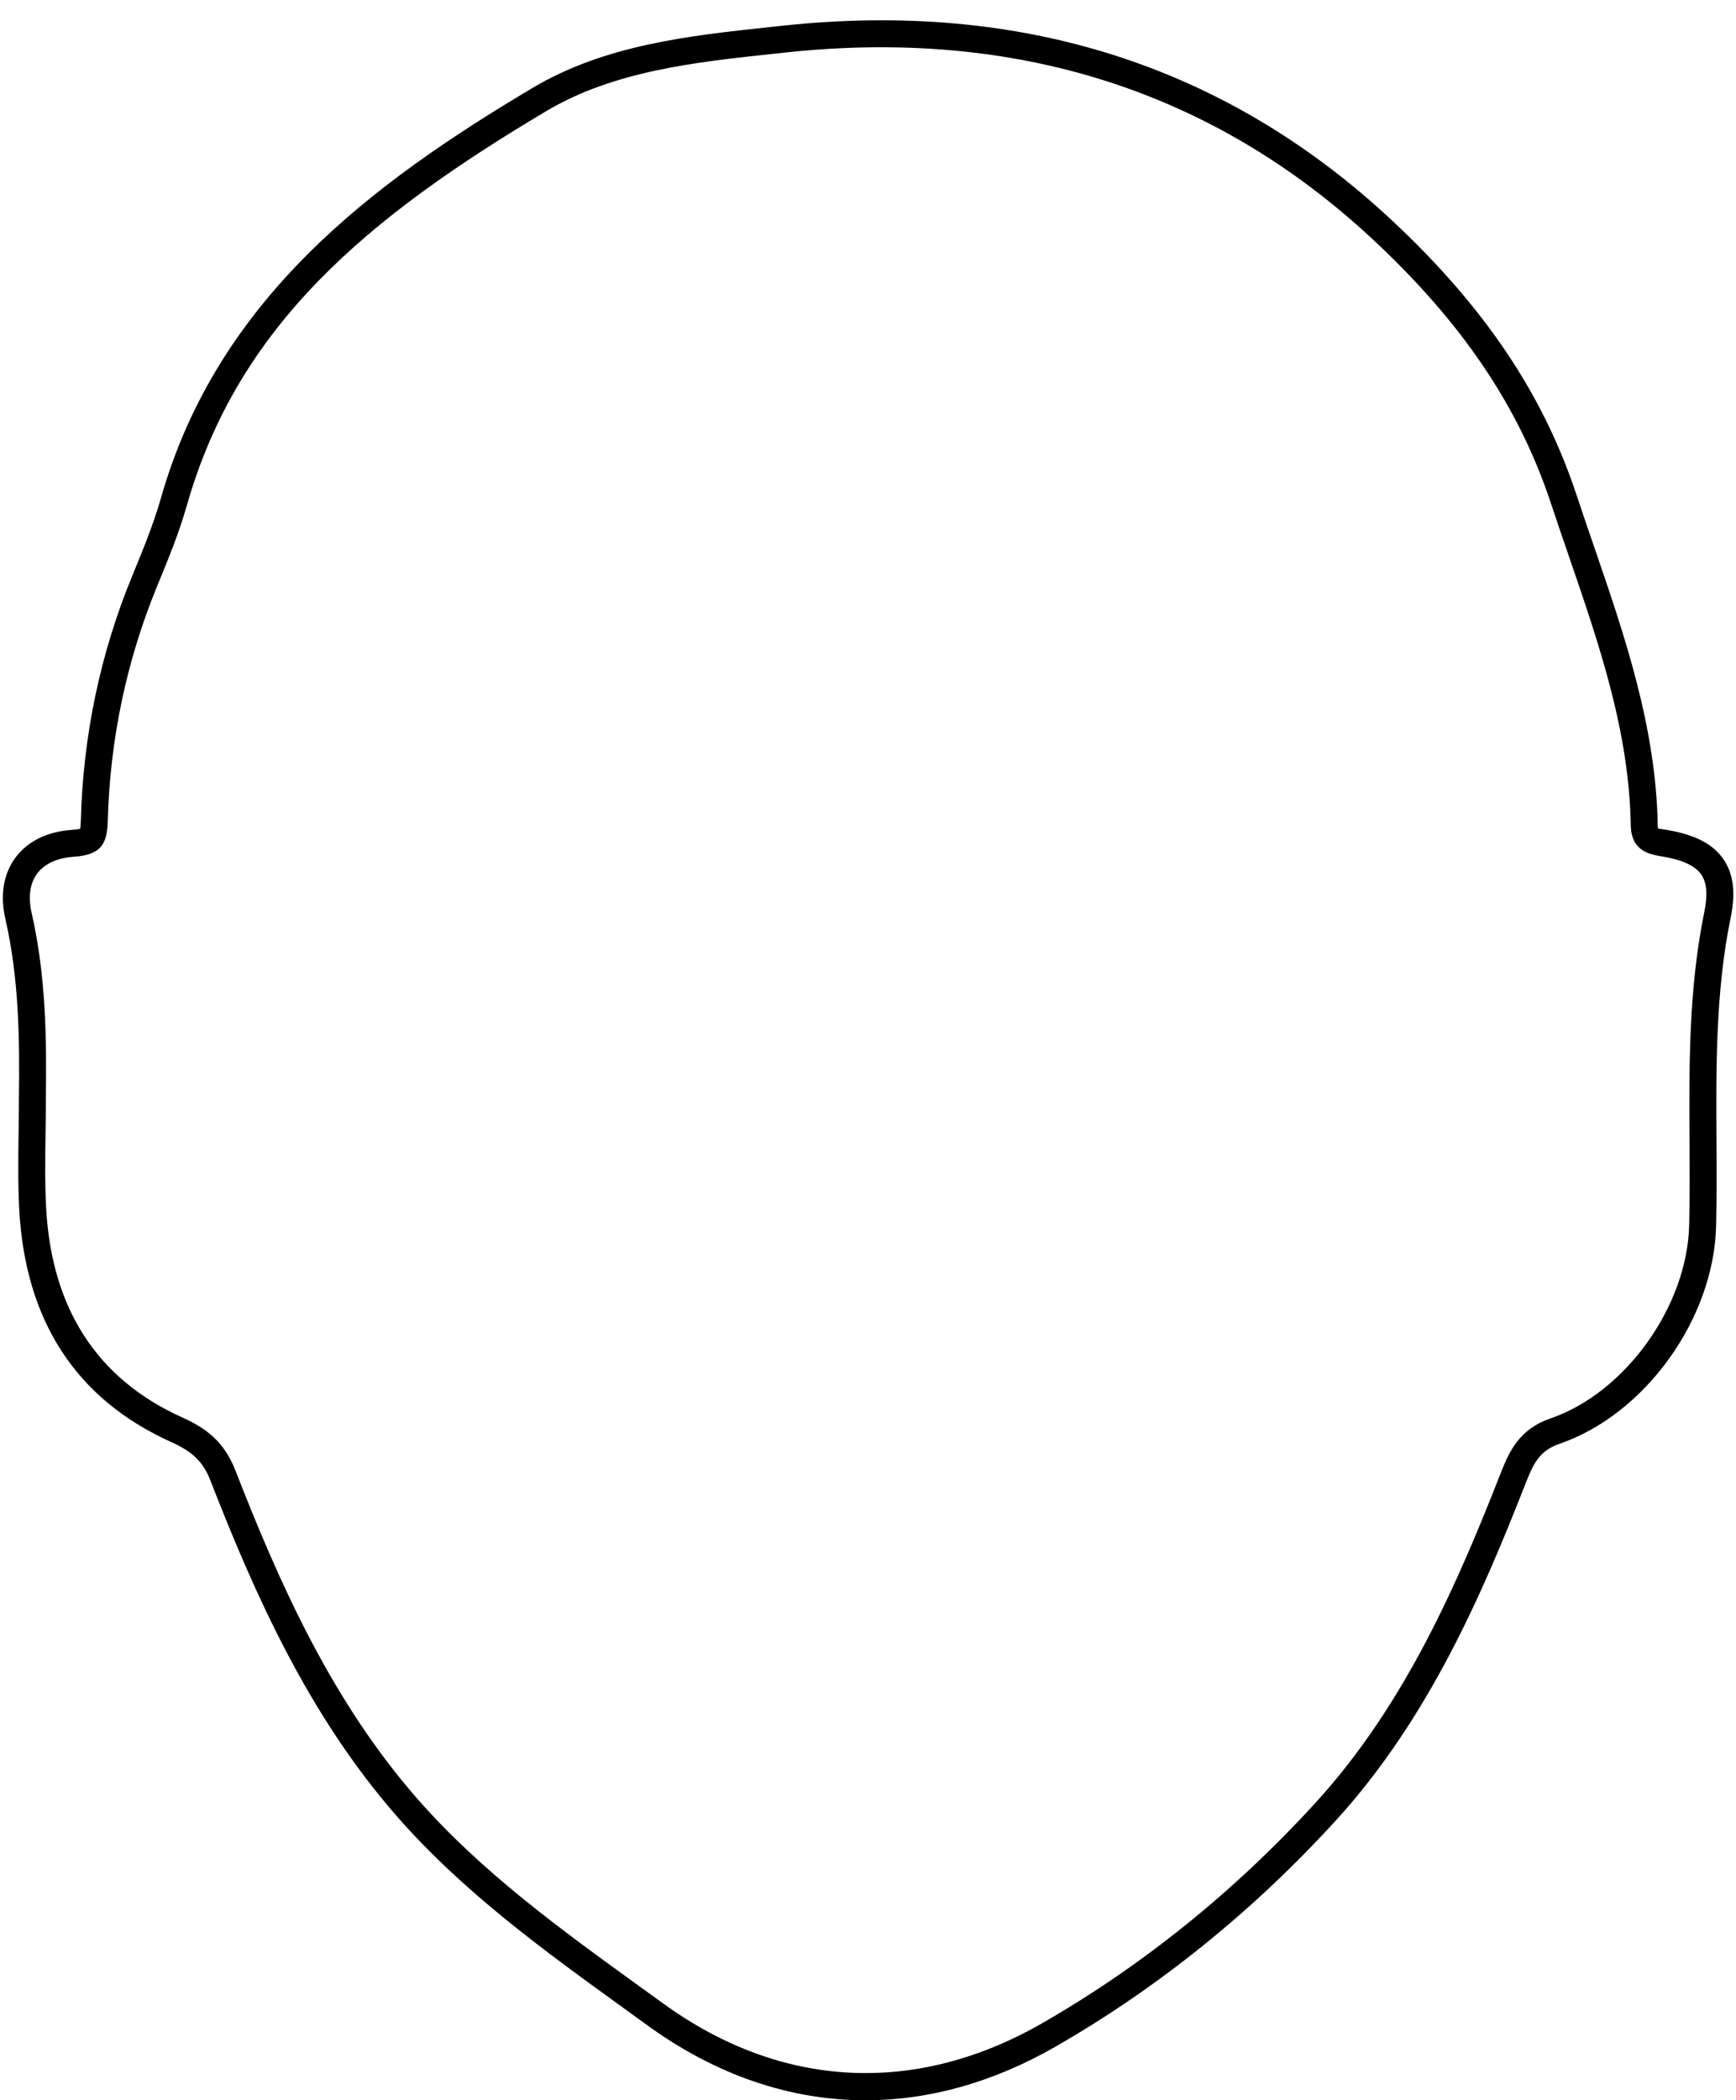 <?xml version="1.0" encoding="UTF-8"?>
<!DOCTYPE svg PUBLIC '-//W3C//DTD SVG 1.0//EN'
          'http://www.w3.org/TR/2001/REC-SVG-20010904/DTD/svg10.dtd'>
<svg clip-rule="evenodd" fill-rule="evenodd" height="719.2" preserveAspectRatio="xMidYMid meet" stroke-linejoin="round" stroke-miterlimit="2" version="1.0" viewBox="-0.8 -6.9 594.7 719.2" width="594.7" xmlns="http://www.w3.org/2000/svg" xmlns:xlink="http://www.w3.org/1999/xlink" zoomAndPan="magnify"
><g
  ><g
    ><g id="change1_1"
      ><path d="M0,7.198C0,8.054 -0.012,8.911 -0.024,9.768C-0.05,11.594 -0.077,13.48 0.022,15.312C0.425,22.781 3.815,28.007 10.102,30.842C11.872,31.64 13.226,32.619 14.075,34.798C17.33,43.155 21.219,51.888 27.578,59.151C32.345,64.593 38.294,68.893 44.048,73.052L45.805,74.323C54.563,80.683 64.575,81.201 73.997,75.779C81.452,71.489 88.27,65.987 94.262,59.427C100.967,52.085 104.874,42.937 108.01,34.939C108.666,33.262 109.443,31.692 111.701,30.92C117.228,29.029 121.84,22.604 121.981,16.596C122.031,14.513 122.019,12.387 122.007,10.33C121.976,4.766 121.942,-0.988 123.109,-6.668C123.367,-7.924 123.293,-8.827 122.882,-9.427C122.44,-10.074 121.51,-10.51 120.035,-10.763L119.905,-10.785C119.075,-10.924 117.686,-11.156 117.649,-13.072C117.519,-20.057 115.338,-26.404 113.028,-33.123C112.59,-34.396 112.152,-35.671 111.729,-36.951C109.347,-44.147 105.133,-50.386 98.469,-56.587C86.622,-67.61 71.955,-72.265 54.876,-70.423L54.046,-70.334C48.207,-69.71 42.17,-69.064 37.146,-66.078C23.883,-58.191 14.269,-50.195 10.461,-36.803C9.881,-34.763 9.065,-32.783 8.276,-30.869C5.992,-25.323 4.761,-19.474 4.598,-13.439C4.552,-11.766 4.155,-10.892 2.111,-10.755C0.854,-10.67 -0.101,-10.235 -0.648,-9.498C-1.186,-8.776 -1.326,-7.765 -1.055,-6.576C0.02,-1.876 0.056,2.805 0,7.198M60.841,81.519C55.251,81.519 49.742,79.655 44.629,75.941L42.877,74.673C37.032,70.448 30.989,66.081 26.074,60.468C19.511,52.973 15.533,44.051 12.212,35.524C11.675,34.148 10.908,33.399 9.279,32.665C2.257,29.497 -1.529,23.696 -1.976,15.42C-2.077,13.52 -2.051,11.598 -2.024,9.74C-2.012,8.89 -2,8.04 -2,7.19L-2,7.177C-1.945,2.905 -1.979,-1.643 -3.004,-6.131C-3.41,-7.907 -3.15,-9.485 -2.253,-10.692C-1.346,-11.912 0.117,-12.624 1.977,-12.75C2.3,-12.772 2.467,-12.803 2.549,-12.825C2.573,-12.946 2.589,-13.169 2.598,-13.492C2.769,-19.773 4.05,-25.859 6.407,-31.582C7.194,-33.493 7.988,-35.42 8.537,-37.35C12.761,-52.203 24.292,-60.761 36.125,-67.797C41.523,-71.007 47.781,-71.676 53.833,-72.323L54.661,-72.411C72.349,-74.321 87.54,-69.487 99.832,-58.051C106.751,-51.612 111.135,-45.107 113.627,-37.58C114.048,-36.307 114.484,-35.039 114.919,-33.773C117.178,-27.203 119.513,-20.41 119.649,-13.11C119.653,-12.905 119.685,-12.834 119.685,-12.834C119.715,-12.844 120.015,-12.795 120.234,-12.758L120.372,-12.735C122.438,-12.381 123.76,-11.689 124.533,-10.556C125.266,-9.484 125.441,-8.081 125.068,-6.265C123.943,-0.79 123.976,4.857 124.007,10.319C124.019,12.39 124.031,14.531 123.981,16.644C123.818,23.534 118.708,30.636 112.348,32.812C110.89,33.311 110.421,34.267 109.871,35.669C106.671,43.834 102.675,53.181 95.738,60.776C89.607,67.488 82.628,73.119 74.995,77.512C70.347,80.187 65.565,81.519 60.841,81.519" fill-rule="nonzero" transform="matrix(4.615 0 0 4.615 14.91 336.097)"
      /></g
    ></g
  ></g
></svg
>
